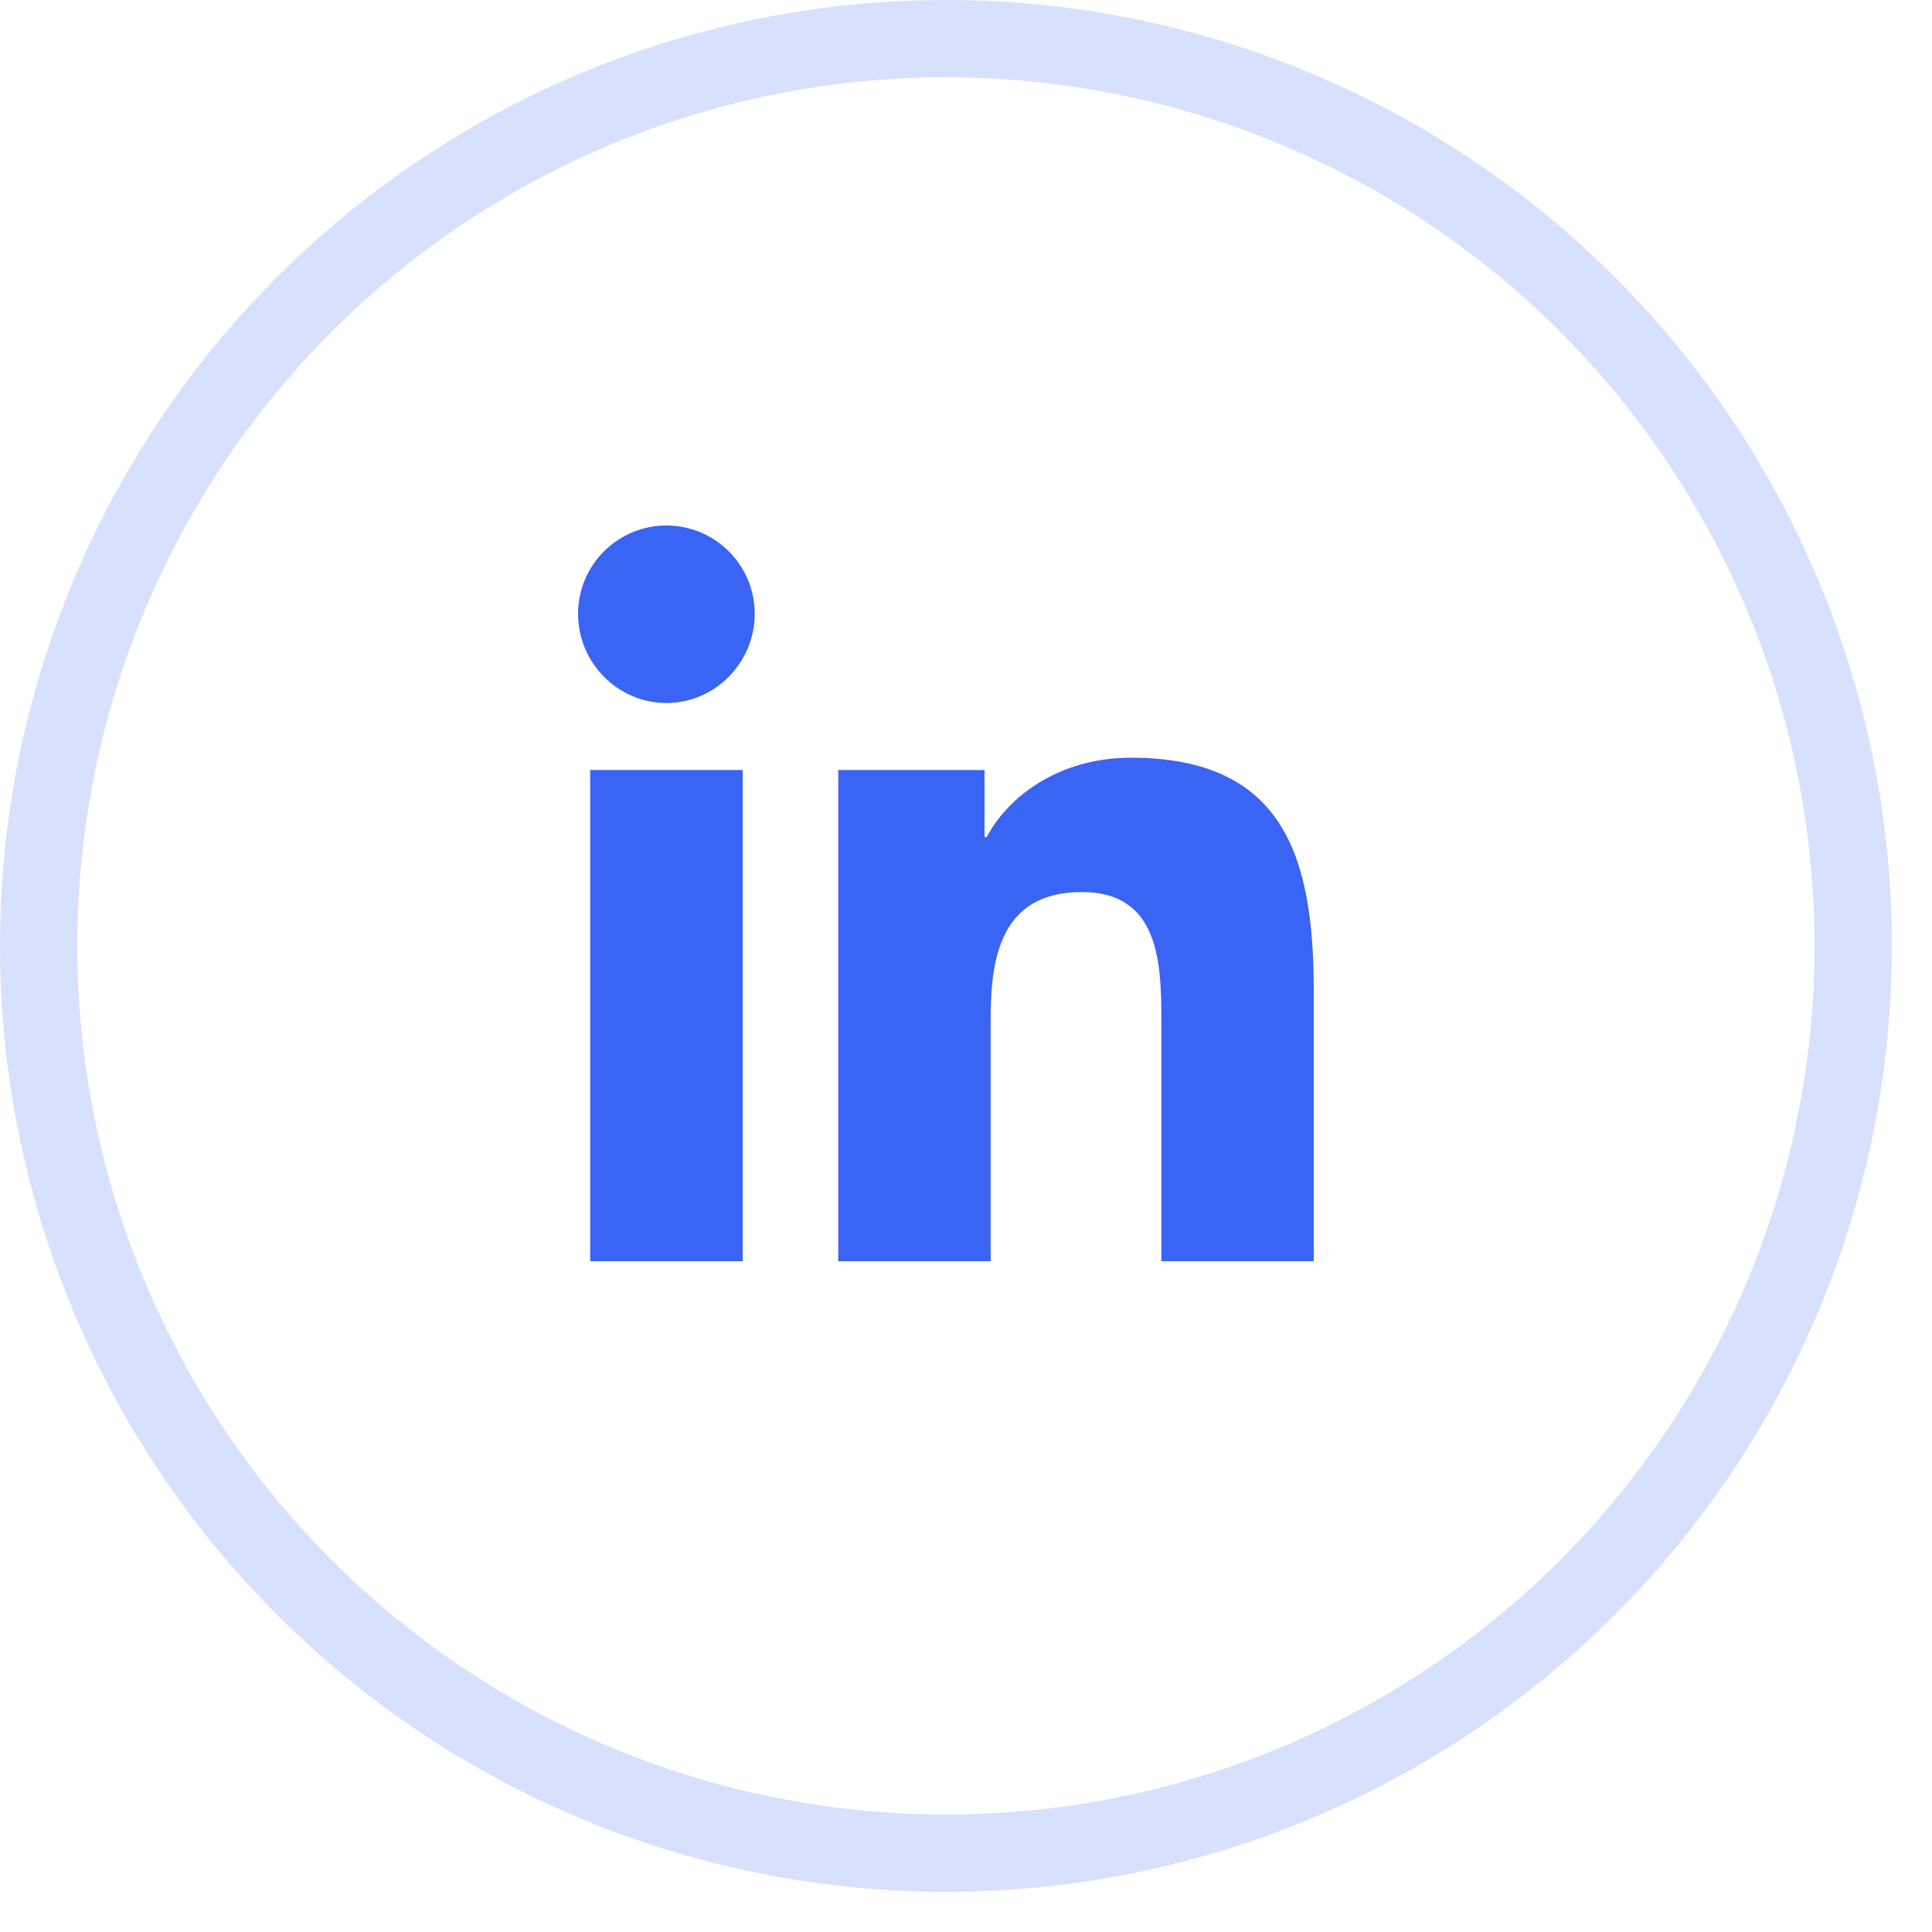 <svg width="25" height="25" viewBox="0 0 25 25" fill="none" xmlns="http://www.w3.org/2000/svg">
<g clip-path="url(#clip0_865_20597)">
<path d="M9.611 16.32H7.637V9.964H9.611V16.32ZM8.623 9.097C7.992 9.097 7.48 8.574 7.48 7.943C7.48 7.64 7.6 7.349 7.815 7.135C8.029 6.92 8.32 6.8 8.623 6.8C8.926 6.8 9.217 6.92 9.431 7.135C9.646 7.349 9.766 7.64 9.766 7.943C9.766 8.574 9.254 9.097 8.623 9.097ZM16.998 16.32H15.028V13.226C15.028 12.488 15.014 11.543 14.002 11.543C12.976 11.543 12.819 12.344 12.819 13.173V16.32H10.847V9.964H12.74V10.831H12.768C13.031 10.332 13.675 9.805 14.635 9.805C16.633 9.805 17 11.12 17 12.828V16.32H16.998Z" fill="#3964F4"/>
</g>
<circle opacity="0.2" cx="12.24" cy="12.24" r="11.74" stroke="#3964F4"/>
<defs>
<clipPath id="clip0_865_20597">
<rect width="9.52" height="10.88" fill="white" transform="translate(7.48 6.8)"/>
</clipPath>
</defs>
</svg>
